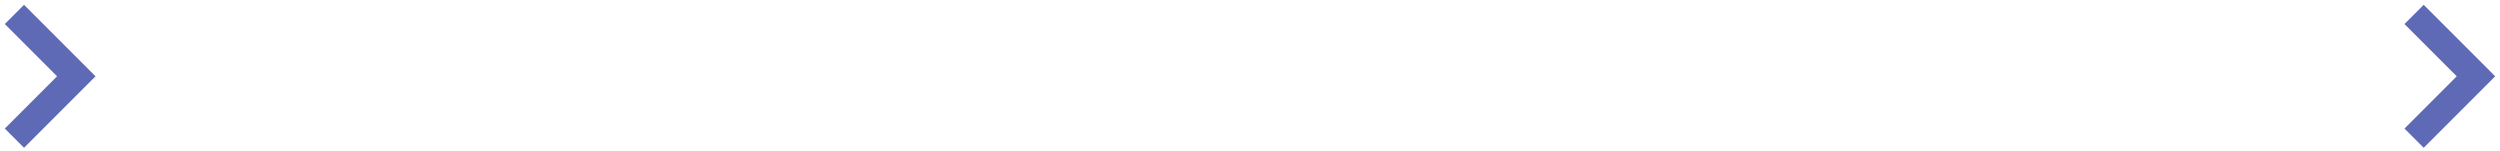 <?xml version="1.0" encoding="UTF-8"?> <svg xmlns="http://www.w3.org/2000/svg" width="299" height="18" viewBox="0 0 299 18" fill="none"> <path d="M0.894 2.769L0.788 2.875L0.894 2.981L7.038 9.125L0.894 15.269L0.788 15.375L0.894 15.481L2.769 17.356L2.875 17.462L2.981 17.356L11.106 9.231L11.212 9.125L11.106 9.019L2.981 0.894L2.875 0.788L2.769 0.894L0.894 2.769Z" fill="#5E6AB6" stroke="#5E6AB6" stroke-width="0.3"></path> <path d="M287.894 2.769L287.788 2.875L287.894 2.981L294.038 9.125L287.894 15.269L287.788 15.375L287.894 15.481L289.769 17.356L289.875 17.462L289.981 17.356L298.106 9.231L298.212 9.125L298.106 9.019L289.981 0.894L289.875 0.788L289.769 0.894L287.894 2.769Z" fill="#5E6AB6" stroke="#5E6AB6" stroke-width="0.3"></path> </svg> 